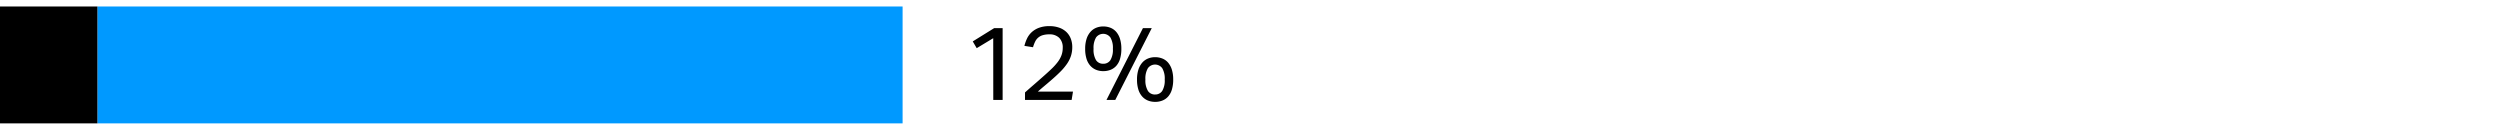 <svg xmlns="http://www.w3.org/2000/svg" width="385" height="20" viewBox="0 0 385 20"><path fill="#09f" d="M15 1h124v18H15z"/><path d="M0 1h15v18H0z"/><g><path d="M152.957 5.882l-2.544 1.536-.608-1.04 3.3-2.048h1.3v11.056h-1.44zM157.853 14.233q.608-.543 1.312-1.151t1.424-1.248q.768-.672 1.344-1.225a8.729 8.729 0 0 0 .96-1.063 4.067 4.067 0 0 0 .576-1.04 3.3 3.3 0 0 0 .192-1.136 2.074 2.074 0 0 0-.544-1.544 2.074 2.074 0 0 0-1.52-.536 3.433 3.433 0 0 0-1.008.128 1.86 1.86 0 0 0-1.176.992 5.119 5.119 0 0 0-.328.863l-1.328-.208a6.136 6.136 0 0 1 .4-1.12 3.208 3.208 0 0 1 .7-.967 3.431 3.431 0 0 1 1.12-.688 4.5 4.5 0 0 1 1.648-.265 4.342 4.342 0 0 1 1.5.241 3.074 3.074 0 0 1 1.1.664 2.834 2.834 0 0 1 .672 1.015 3.567 3.567 0 0 1 .232 1.313 4.394 4.394 0 0 1-.2 1.344 4.782 4.782 0 0 1-.616 1.232 8.877 8.877 0 0 1-1.056 1.248q-.641.64-1.52 1.392-.464.4-.952.808t-.952.823h5.408l-.208 1.281h-7.184zM169.9 10.954a2.883 2.883 0 0 1-1.112-.208 2.429 2.429 0 0 1-.88-.624 2.876 2.876 0 0 1-.584-1.064 5.1 5.1 0 0 1-.208-1.544 4.854 4.854 0 0 1 .216-1.529 3.036 3.036 0 0 1 .592-1.071 2.38 2.38 0 0 1 .88-.632 2.856 2.856 0 0 1 1.1-.208 2.961 2.961 0 0 1 1.12.208 2.3 2.3 0 0 1 .88.632 3.03 3.03 0 0 1 .576 1.071 5.017 5.017 0 0 1 .208 1.529 5.28 5.28 0 0 1-.2 1.544 2.841 2.841 0 0 1-.568 1.064 2.347 2.347 0 0 1-.88.624 2.985 2.985 0 0 1-1.14.208zm0-1.137a1.262 1.262 0 0 0 1.1-.551 3.128 3.128 0 0 0 .384-1.752A3.132 3.132 0 0 0 171 5.77a1.368 1.368 0 0 0-2.208 0 3.132 3.132 0 0 0-.384 1.744 3.128 3.128 0 0 0 .384 1.752 1.262 1.262 0 0 0 1.108.551zm1.856 5.569H170.4l5.613-11.056h1.36zm6.128.3a2.879 2.879 0 0 1-1.112-.208 2.4 2.4 0 0 1-.88-.624 2.877 2.877 0 0 1-.584-1.063 5.069 5.069 0 0 1-.208-1.544 4.839 4.839 0 0 1 .216-1.528 3.055 3.055 0 0 1 .592-1.073 2.378 2.378 0 0 1 .88-.631 2.838 2.838 0 0 1 1.1-.208 2.938 2.938 0 0 1 1.12.208 2.292 2.292 0 0 1 .88.631 3.049 3.049 0 0 1 .576 1.073 5 5 0 0 1 .208 1.528 5.247 5.247 0 0 1-.2 1.544 2.857 2.857 0 0 1-.568 1.063 2.317 2.317 0 0 1-.88.624 2.985 2.985 0 0 1-1.139.211zm0-1.135a1.263 1.263 0 0 0 1.1-.552 3.124 3.124 0 0 0 .384-1.752 3.13 3.13 0 0 0-.384-1.744 1.367 1.367 0 0 0-2.208 0 3.13 3.13 0 0 0-.384 1.744 3.124 3.124 0 0 0 .389 1.753 1.263 1.263 0 0 0 1.104.554z"/></g></svg>
